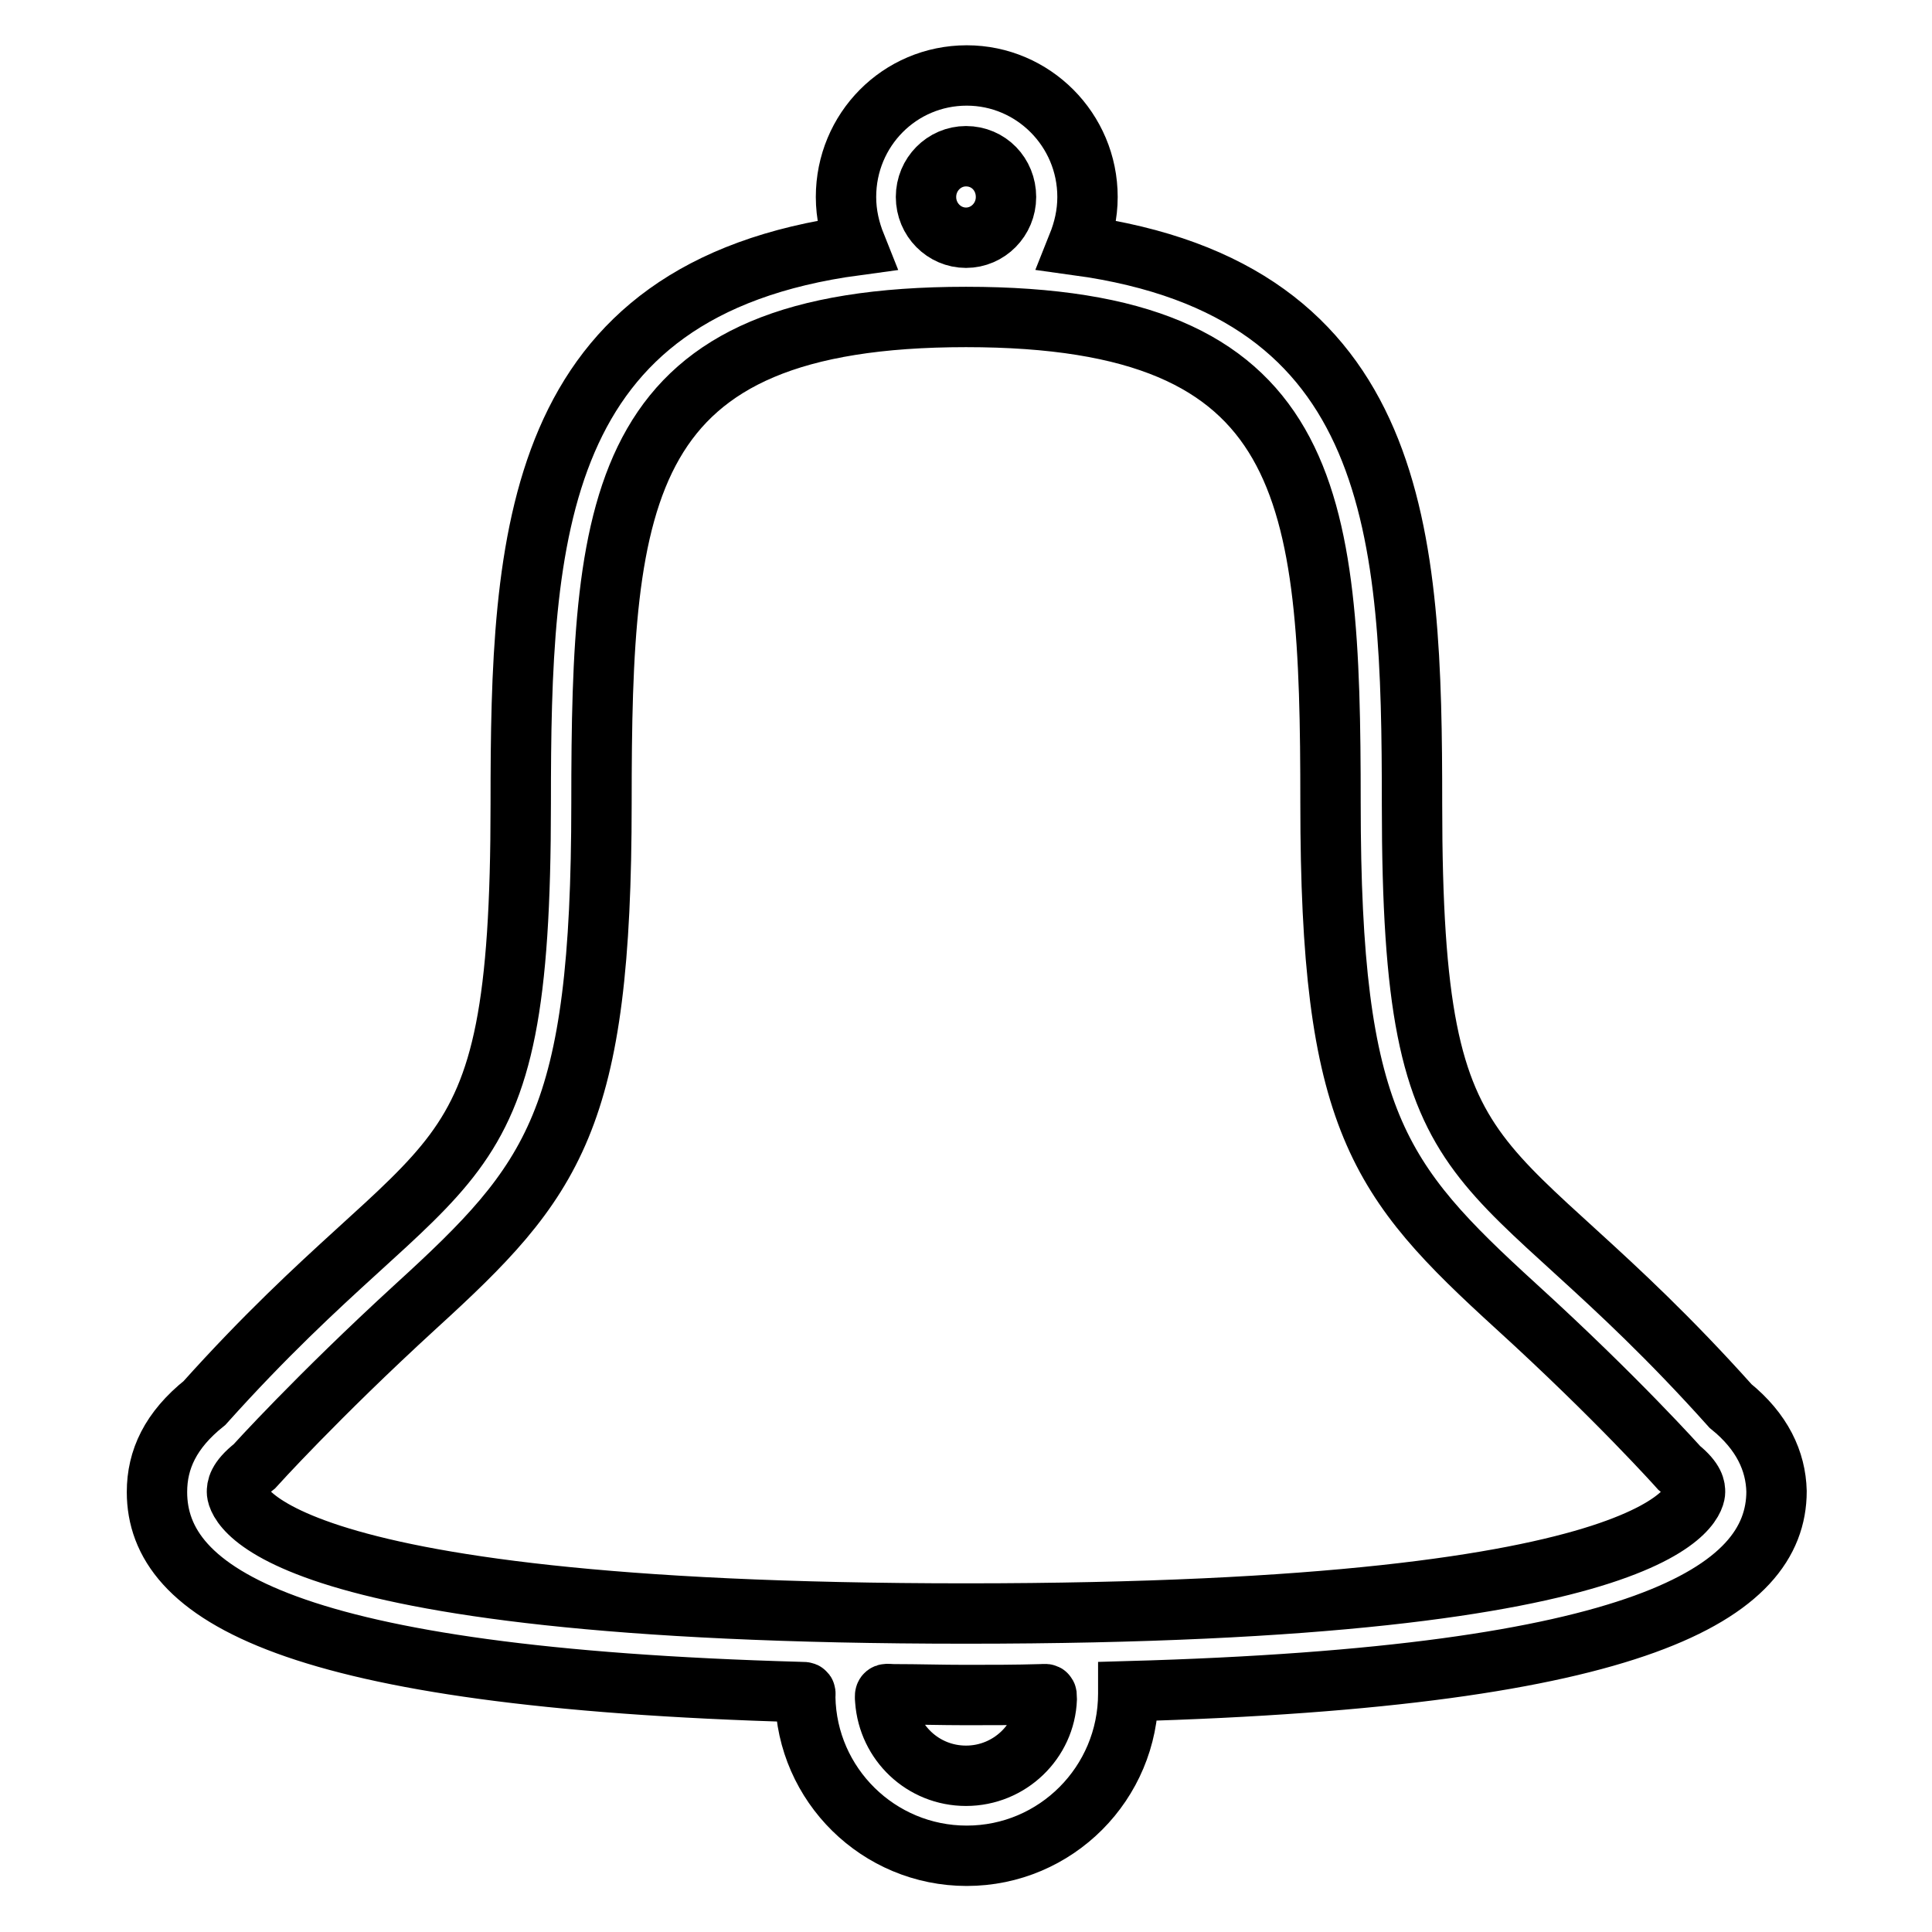 <?xml version="1.0" encoding="utf-8"?>
<!-- Svg Vector Icons : http://www.onlinewebfonts.com/icon -->
<!DOCTYPE svg PUBLIC "-//W3C//DTD SVG 1.1//EN" "http://www.w3.org/Graphics/SVG/1.1/DTD/svg11.dtd">
<svg version="1.1" xmlns="http://www.w3.org/2000/svg" xmlns:xlink="http://www.w3.org/1999/xlink" x="0px" y="0px" viewBox="0 0 256 256" enable-background="new 0 0 256 256" xml:space="preserve">
<g><g><path stroke-width="8" fill-opacity="0" stroke="#000000"  d="M128,213.8c-95.5,0-96.6-15.5-96.6-16.1c0-0.5,0-1.6,2.3-3.4c0,0,8.3-9.2,21.4-21.2c18.3-16.7,24.6-24.6,24.6-66.7c0-41.1,2.2-64.4,48.3-64.4s48.3,23.3,48.3,64.4c0,42.1,6.3,50,24.6,66.7c13.4,12.2,21.6,21.4,21.6,21.4c2.1,1.7,2.1,2.7,2.1,3.2C224.6,198.3,223.5,213.8,128,213.8L128,213.8z M128,235.3c-5.7,0-10.3-4.4-10.7-10c-0.1-1.1,0-0.8,1.2-0.8c3.1,0,6.2,0.1,9.5,0.1c3.4,0,6.6,0,9.9-0.1c0.8,0,0.8-0.2,0.8,0.6C138.5,230.7,133.8,235.3,128,235.3z M128,20.7c3,0,5.3,2.4,5.3,5.4s-2.4,5.4-5.3,5.4c-2.9,0-5.3-2.4-5.3-5.4C122.7,23.1,125.1,20.7,128,20.7z M229.3,186.3c-32.6-36.4-42.2-26.2-42.2-79.7c0-35.6-1.4-68.2-44.3-74.1c0.8-2,1.3-4.1,1.3-6.4c0-8.9-7.2-16.1-16-16.1c-8.9,0-16,7.2-16,16.1c0,2.3,0.5,4.4,1.3,6.4C70.5,38.3,69,71,69,106.5c0,53.4-9.6,43.4-41.9,79.4c-4.5,3.6-6.3,7.5-6.3,11.8c0,13.5,17.4,24.6,85.2,26.5c0.9,0,0.7,0,0.7,0.7c0.2,11.6,9.7,21,21.4,21c11.8,0,21.4-9.6,21.4-21.5c0-0.1,0-0.2,0-0.3c67.9-1.9,85.9-13,85.9-26.5C235.3,193.6,233.5,189.7,229.3,186.3z"/></g></g>
</svg>